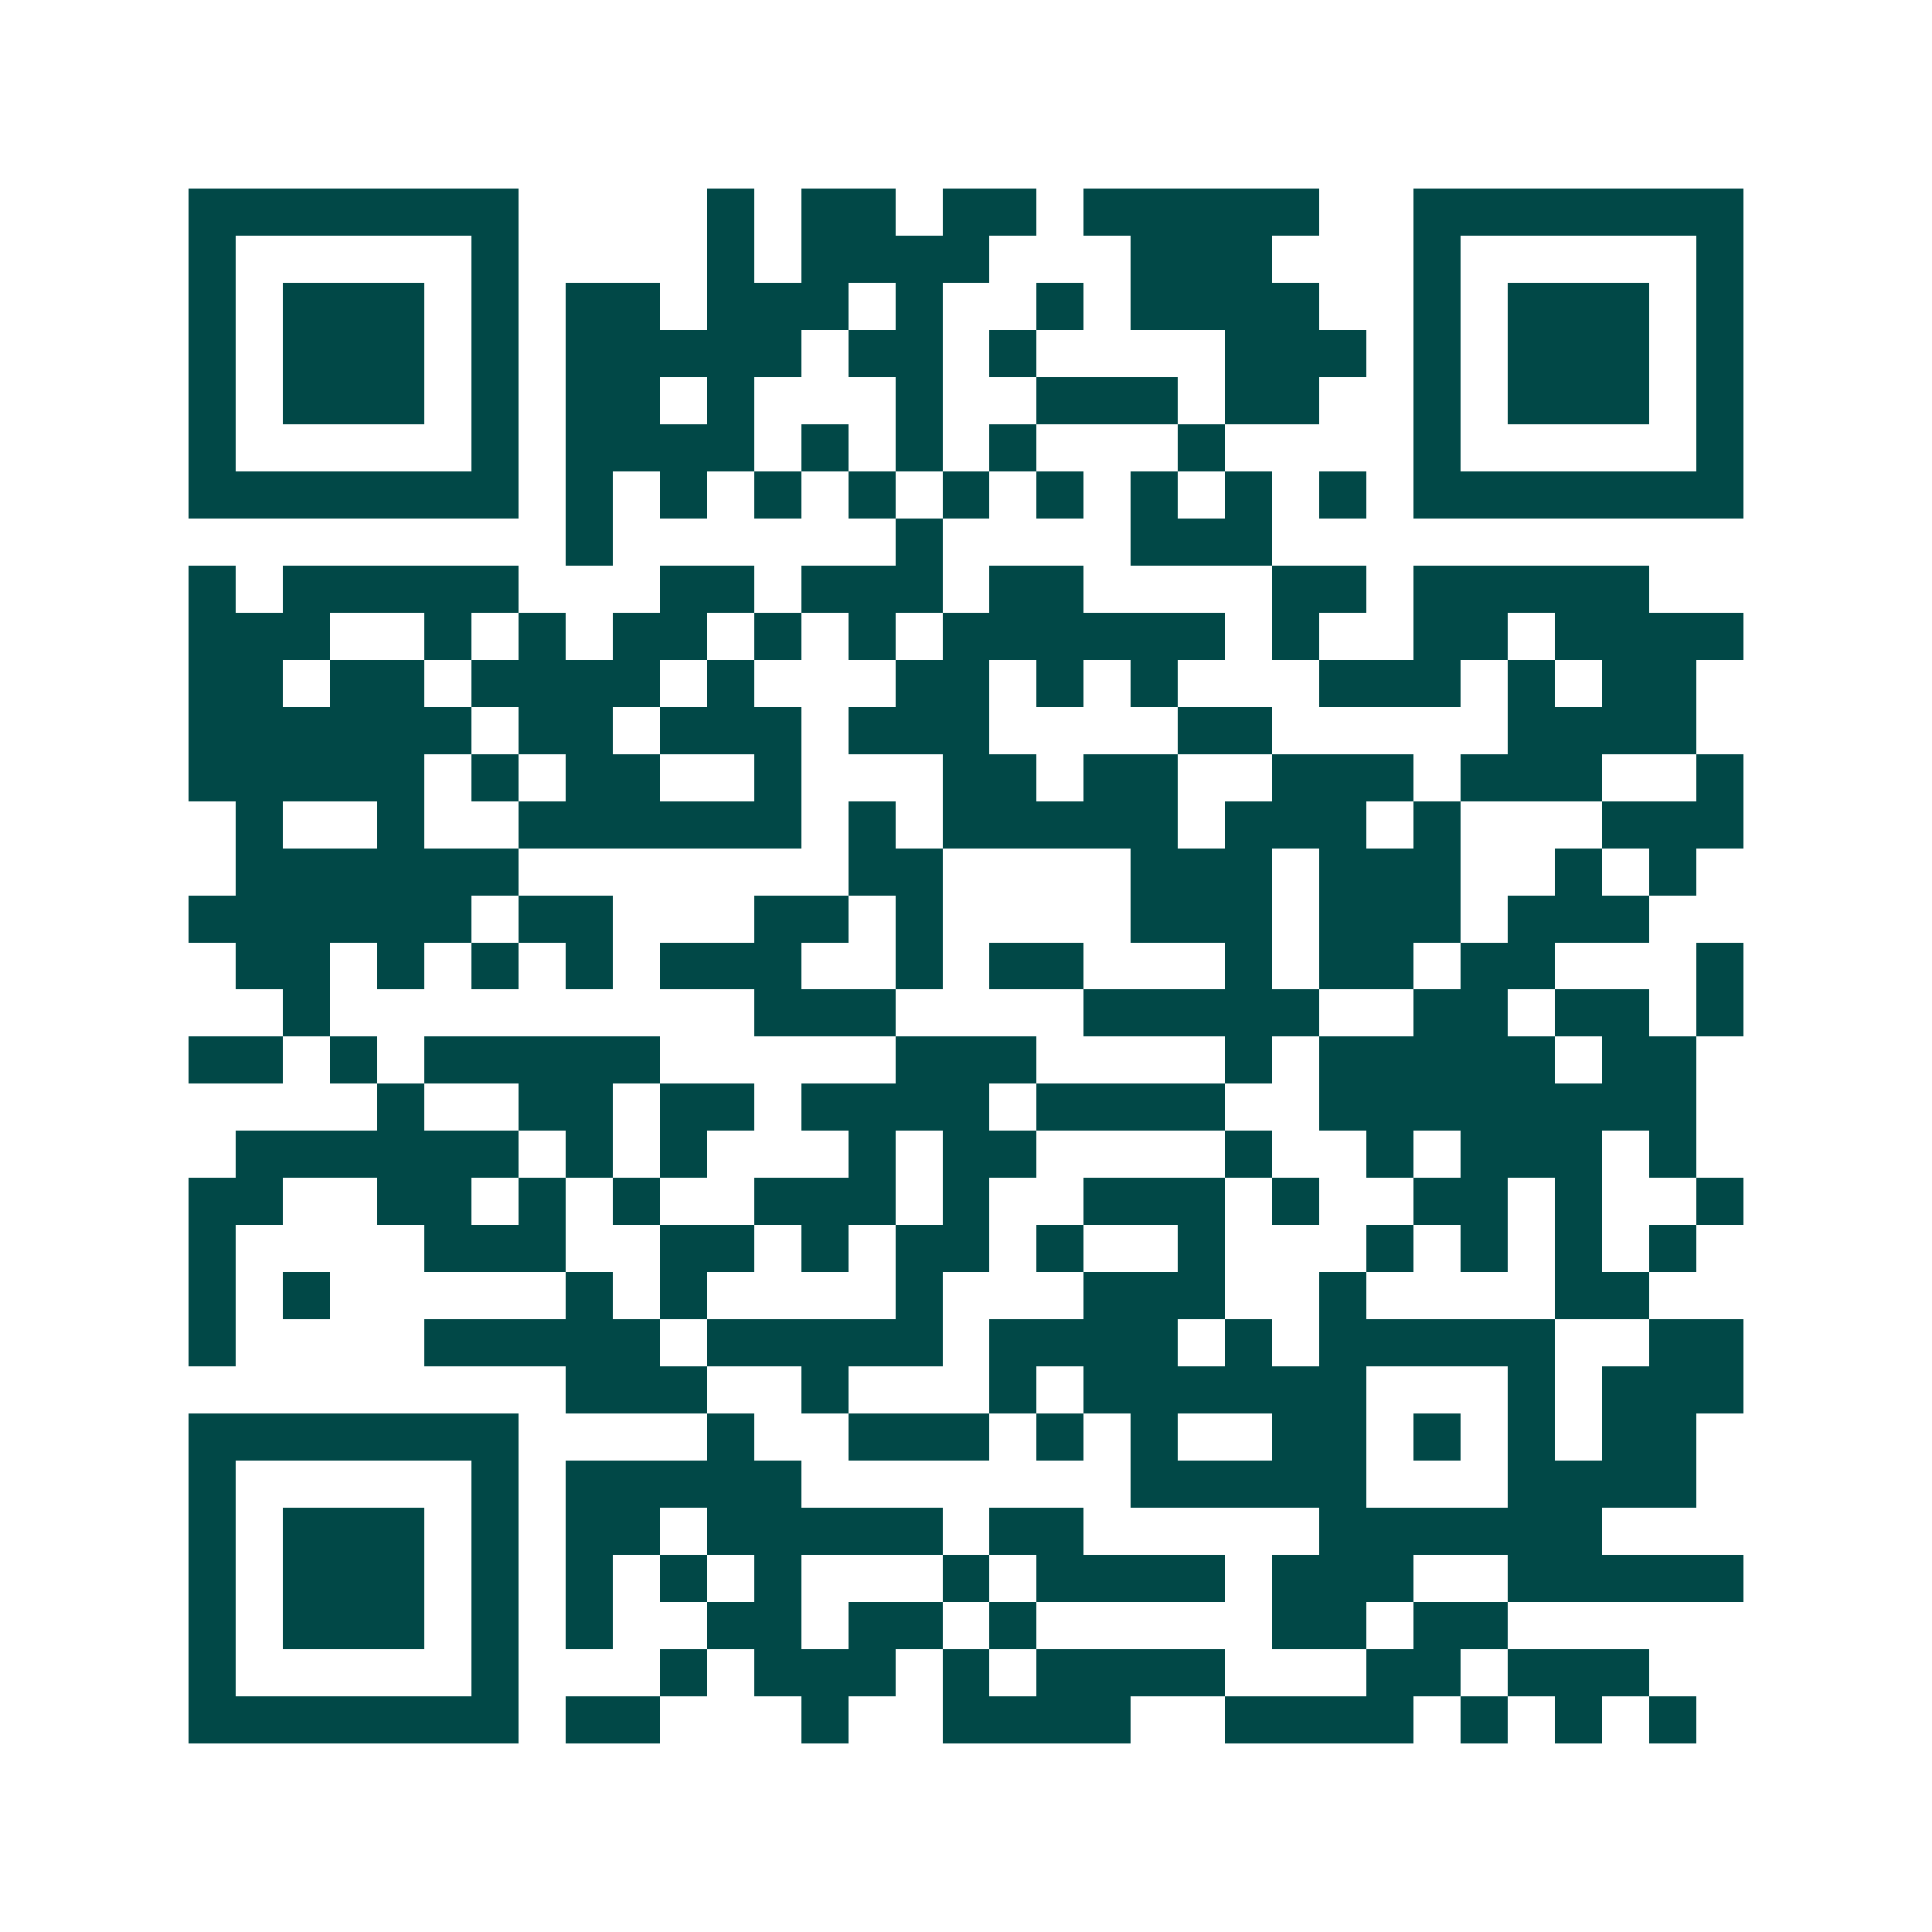 <svg xmlns="http://www.w3.org/2000/svg" width="200" height="200" viewBox="0 0 41 41" shape-rendering="crispEdges"><path fill="#ffffff" d="M0 0h41v41H0z"/><path stroke="#014847" d="M4 4.5h7m4 0h1m1 0h2m1 0h2m1 0h5m2 0h7M4 5.5h1m5 0h1m4 0h1m1 0h4m3 0h3m3 0h1m5 0h1M4 6.5h1m1 0h3m1 0h1m1 0h2m1 0h3m1 0h1m2 0h1m1 0h4m2 0h1m1 0h3m1 0h1M4 7.5h1m1 0h3m1 0h1m1 0h5m1 0h2m1 0h1m4 0h3m1 0h1m1 0h3m1 0h1M4 8.5h1m1 0h3m1 0h1m1 0h2m1 0h1m3 0h1m2 0h3m1 0h2m2 0h1m1 0h3m1 0h1M4 9.5h1m5 0h1m1 0h4m1 0h1m1 0h1m1 0h1m3 0h1m4 0h1m5 0h1M4 10.5h7m1 0h1m1 0h1m1 0h1m1 0h1m1 0h1m1 0h1m1 0h1m1 0h1m1 0h1m1 0h7M12 11.5h1m6 0h1m4 0h3M4 12.5h1m1 0h5m3 0h2m1 0h3m1 0h2m4 0h2m1 0h5M4 13.5h3m2 0h1m1 0h1m1 0h2m1 0h1m1 0h1m1 0h6m1 0h1m2 0h2m1 0h4M4 14.5h2m1 0h2m1 0h4m1 0h1m3 0h2m1 0h1m1 0h1m3 0h3m1 0h1m1 0h2M4 15.5h6m1 0h2m1 0h3m1 0h3m4 0h2m5 0h4M4 16.5h5m1 0h1m1 0h2m2 0h1m3 0h2m1 0h2m2 0h3m1 0h3m2 0h1M5 17.5h1m2 0h1m2 0h6m1 0h1m1 0h5m1 0h3m1 0h1m3 0h3M5 18.5h6m7 0h2m4 0h3m1 0h3m2 0h1m1 0h1M4 19.5h6m1 0h2m3 0h2m1 0h1m4 0h3m1 0h3m1 0h3M5 20.5h2m1 0h1m1 0h1m1 0h1m1 0h3m2 0h1m1 0h2m3 0h1m1 0h2m1 0h2m3 0h1M6 21.5h1m9 0h3m4 0h5m2 0h2m1 0h2m1 0h1M4 22.5h2m1 0h1m1 0h5m5 0h3m4 0h1m1 0h5m1 0h2M8 23.5h1m2 0h2m1 0h2m1 0h4m1 0h4m2 0h8M5 24.5h6m1 0h1m1 0h1m3 0h1m1 0h2m4 0h1m2 0h1m1 0h3m1 0h1M4 25.5h2m2 0h2m1 0h1m1 0h1m2 0h3m1 0h1m2 0h3m1 0h1m2 0h2m1 0h1m2 0h1M4 26.5h1m4 0h3m2 0h2m1 0h1m1 0h2m1 0h1m2 0h1m3 0h1m1 0h1m1 0h1m1 0h1M4 27.5h1m1 0h1m5 0h1m1 0h1m4 0h1m3 0h3m2 0h1m4 0h2M4 28.5h1m4 0h5m1 0h5m1 0h4m1 0h1m1 0h5m2 0h2M12 29.5h3m2 0h1m3 0h1m1 0h6m3 0h1m1 0h3M4 30.5h7m4 0h1m2 0h3m1 0h1m1 0h1m2 0h2m1 0h1m1 0h1m1 0h2M4 31.5h1m5 0h1m1 0h5m7 0h5m3 0h4M4 32.5h1m1 0h3m1 0h1m1 0h2m1 0h5m1 0h2m5 0h6M4 33.5h1m1 0h3m1 0h1m1 0h1m1 0h1m1 0h1m3 0h1m1 0h4m1 0h3m2 0h5M4 34.5h1m1 0h3m1 0h1m1 0h1m2 0h2m1 0h2m1 0h1m5 0h2m1 0h2M4 35.5h1m5 0h1m3 0h1m1 0h3m1 0h1m1 0h4m3 0h2m1 0h3M4 36.5h7m1 0h2m3 0h1m2 0h4m2 0h4m1 0h1m1 0h1m1 0h1"/></svg>
